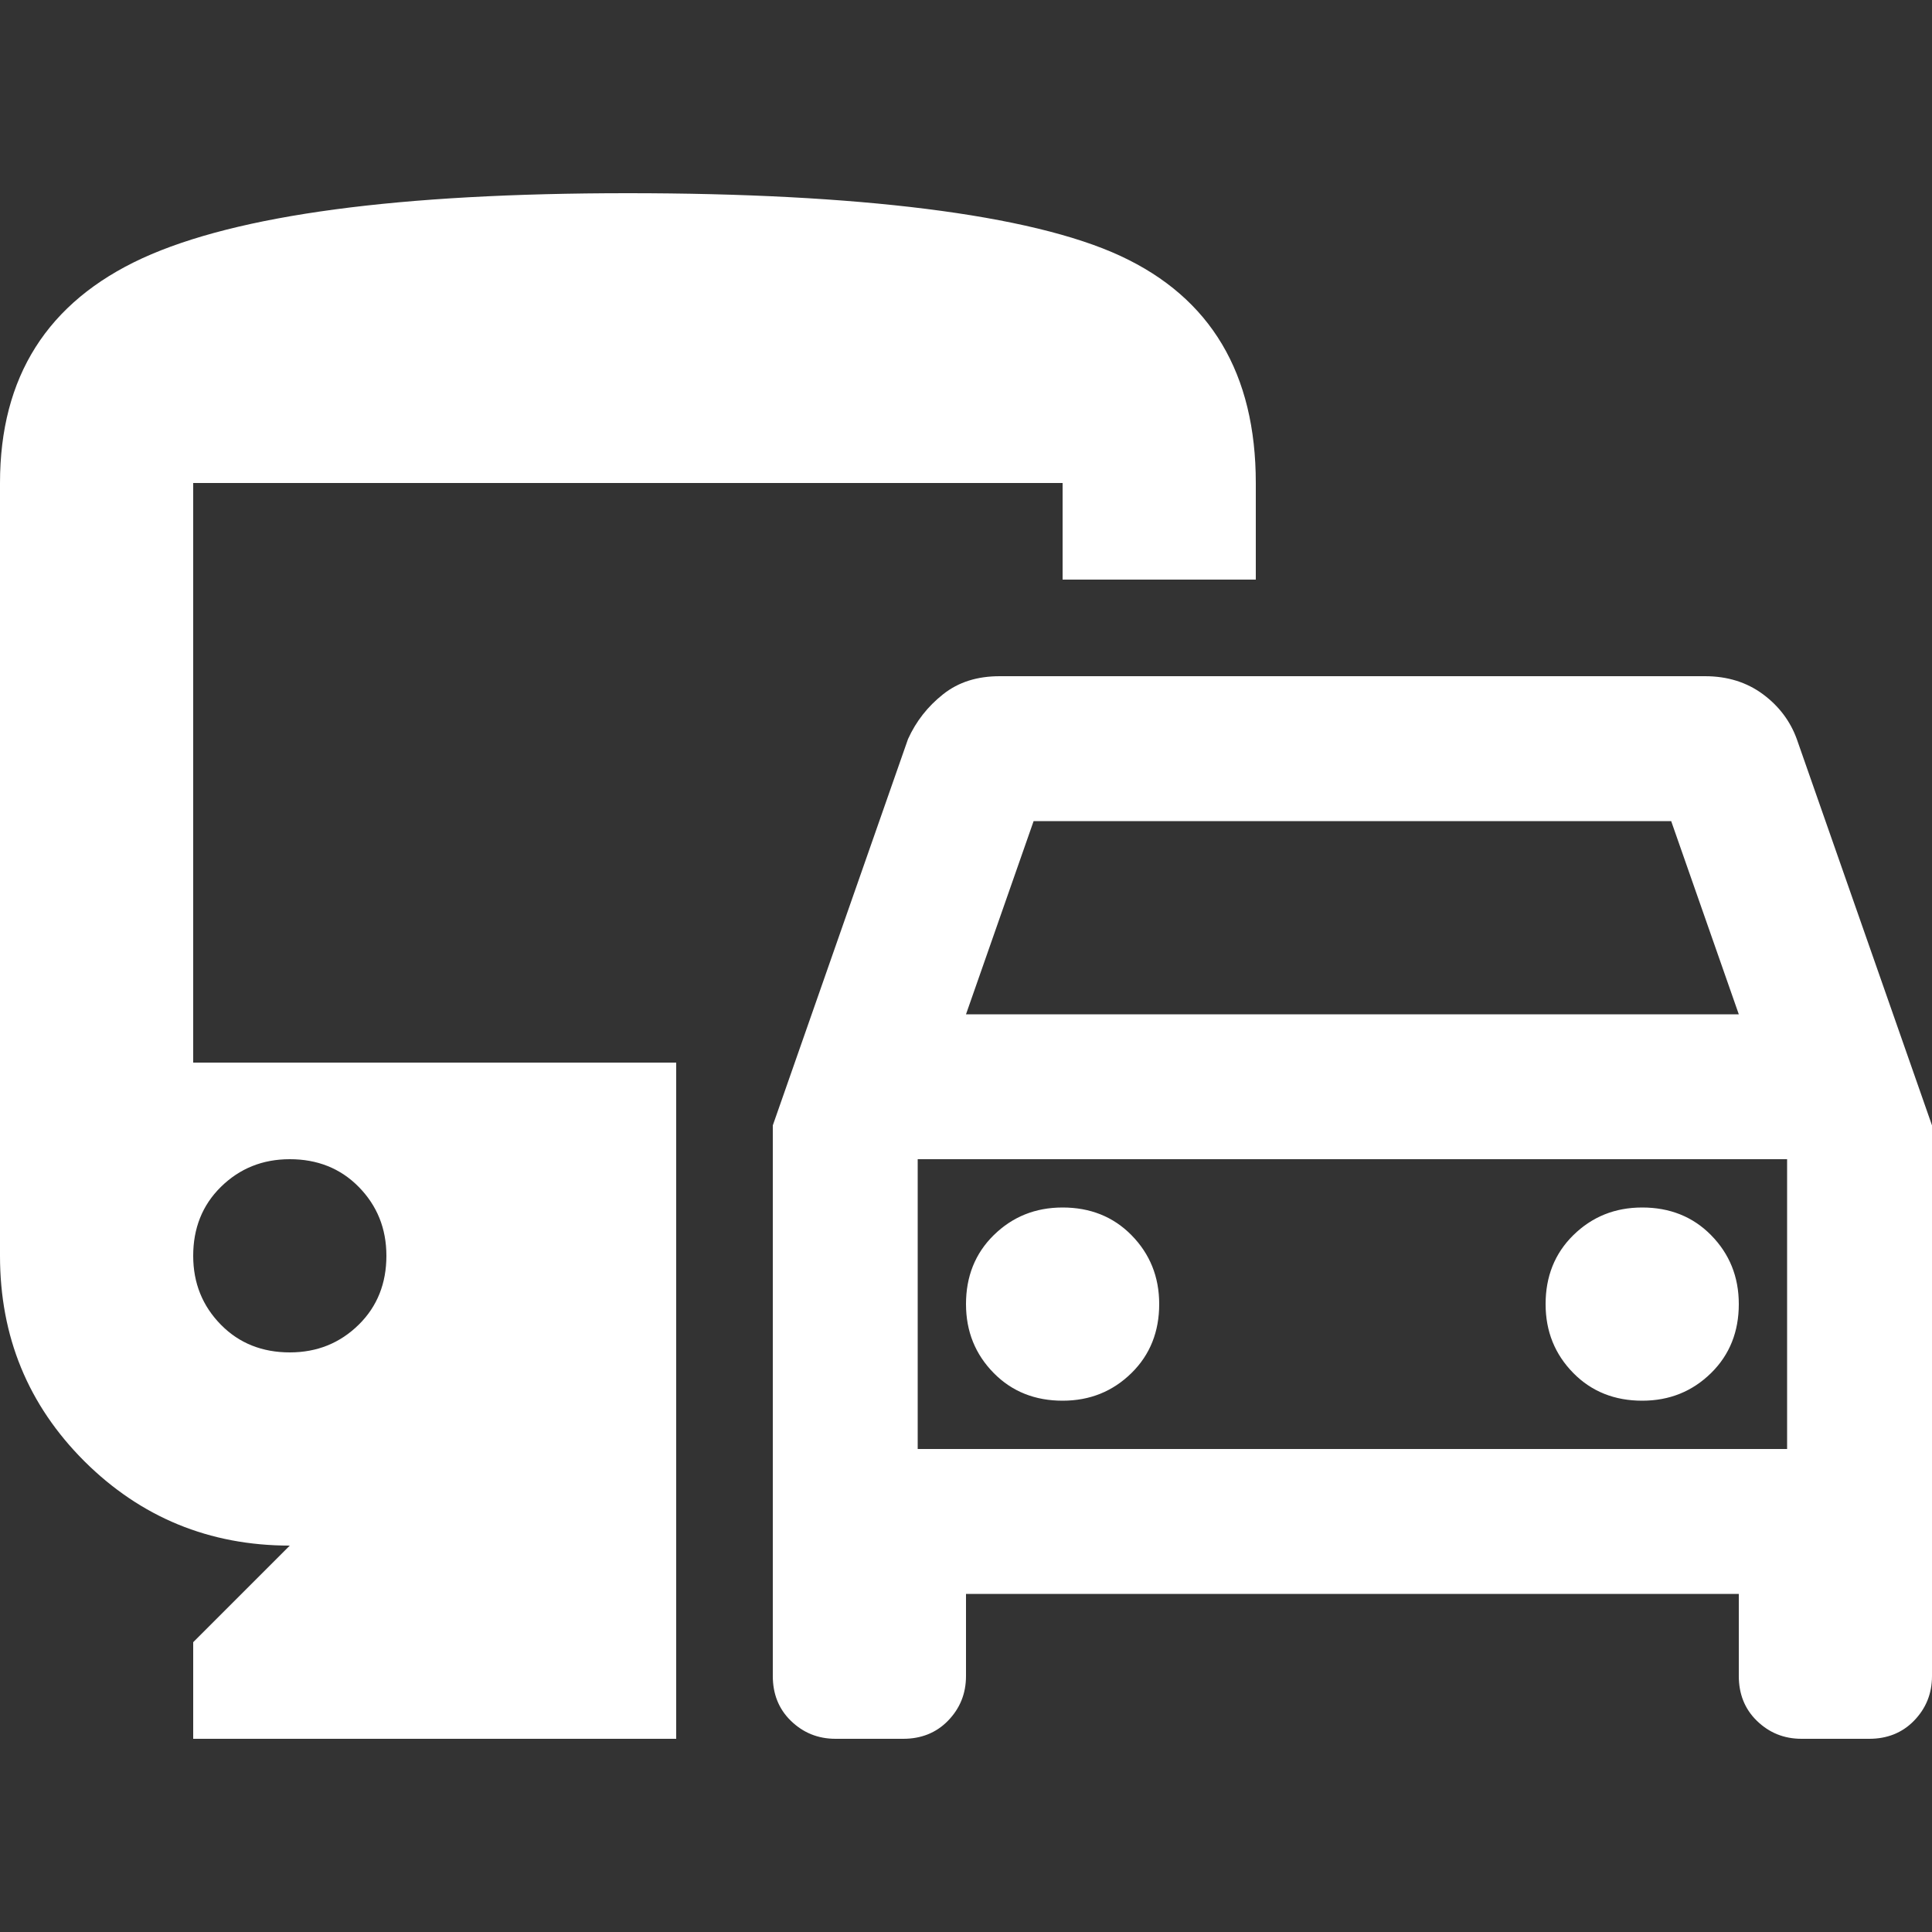 <?xml version="1.0" encoding="UTF-8"?><svg id="_レイヤー_2" xmlns="http://www.w3.org/2000/svg" viewBox="0 0 60 60"><rect x="0" y="0" width="60" height="60" fill="#333333" stroke="none"/><defs><style>.cls-1{fill:none;}.cls-1,.cls-2{stroke-width:0px;}.cls-2{fill:#fff;}</style></defs><g id="_2"><path class="cls-2" d="M24,52.05v-17.1l4.2-12c.25-.55.61-1.01,1.09-1.39s1.06-.56,1.76-.56h21.9c.7,0,1.3.19,1.8.56s.85.84,1.05,1.39l4.2,12v17.1c0,.55-.19,1.01-.56,1.39s-.84.56-1.39.56h-2.1c-.55,0-1.01-.19-1.39-.56s-.56-.84-.56-1.39v-2.55h-24v2.55c0,.55-.19,1.01-.56,1.39s-.84.56-1.39.56h-2.1c-.55,0-1.01-.19-1.39-.56s-.56-.84-.56-1.39ZM30,31.5h24l-2.1-6h-19.8l-2.1,6ZM28.5,36v9-9ZM33,43.5c.85,0,1.56-.29,2.14-.86s.86-1.29.86-2.14-.29-1.56-.86-2.14-1.29-.86-2.14-.86-1.56.29-2.14.86-.86,1.29-.86,2.14.29,1.56.86,2.14,1.29.86,2.14.86ZM51,43.5c.85,0,1.56-.29,2.14-.86s.86-1.29.86-2.14-.29-1.56-.86-2.14-1.29-.86-2.14-.86-1.56.29-2.14.86-.86,1.29-.86,2.14.29,1.56.86,2.14,1.29.86,2.14.86ZM6,54v-3l3-3c-2.5,0-4.63-.88-6.38-2.62-1.75-1.75-2.62-3.87-2.62-6.38V15c0-3.3,1.47-5.62,4.42-6.98,2.95-1.35,7.97-2.02,15.08-2.02s12.5.65,15.3,1.95c2.8,1.3,4.2,3.65,4.2,7.05v3h-6v-3H6v18h15v21H6ZM9,42c.85,0,1.56-.29,2.14-.86s.86-1.29.86-2.14-.29-1.56-.86-2.14-1.29-.86-2.14-.86-1.56.29-2.14.86-.86,1.29-.86,2.14.29,1.56.86,2.14,1.29.86,2.14.86ZM28.5,45h27v-9h-27v9Z"/><rect class="cls-1" width="60" height="60"/></g></svg>